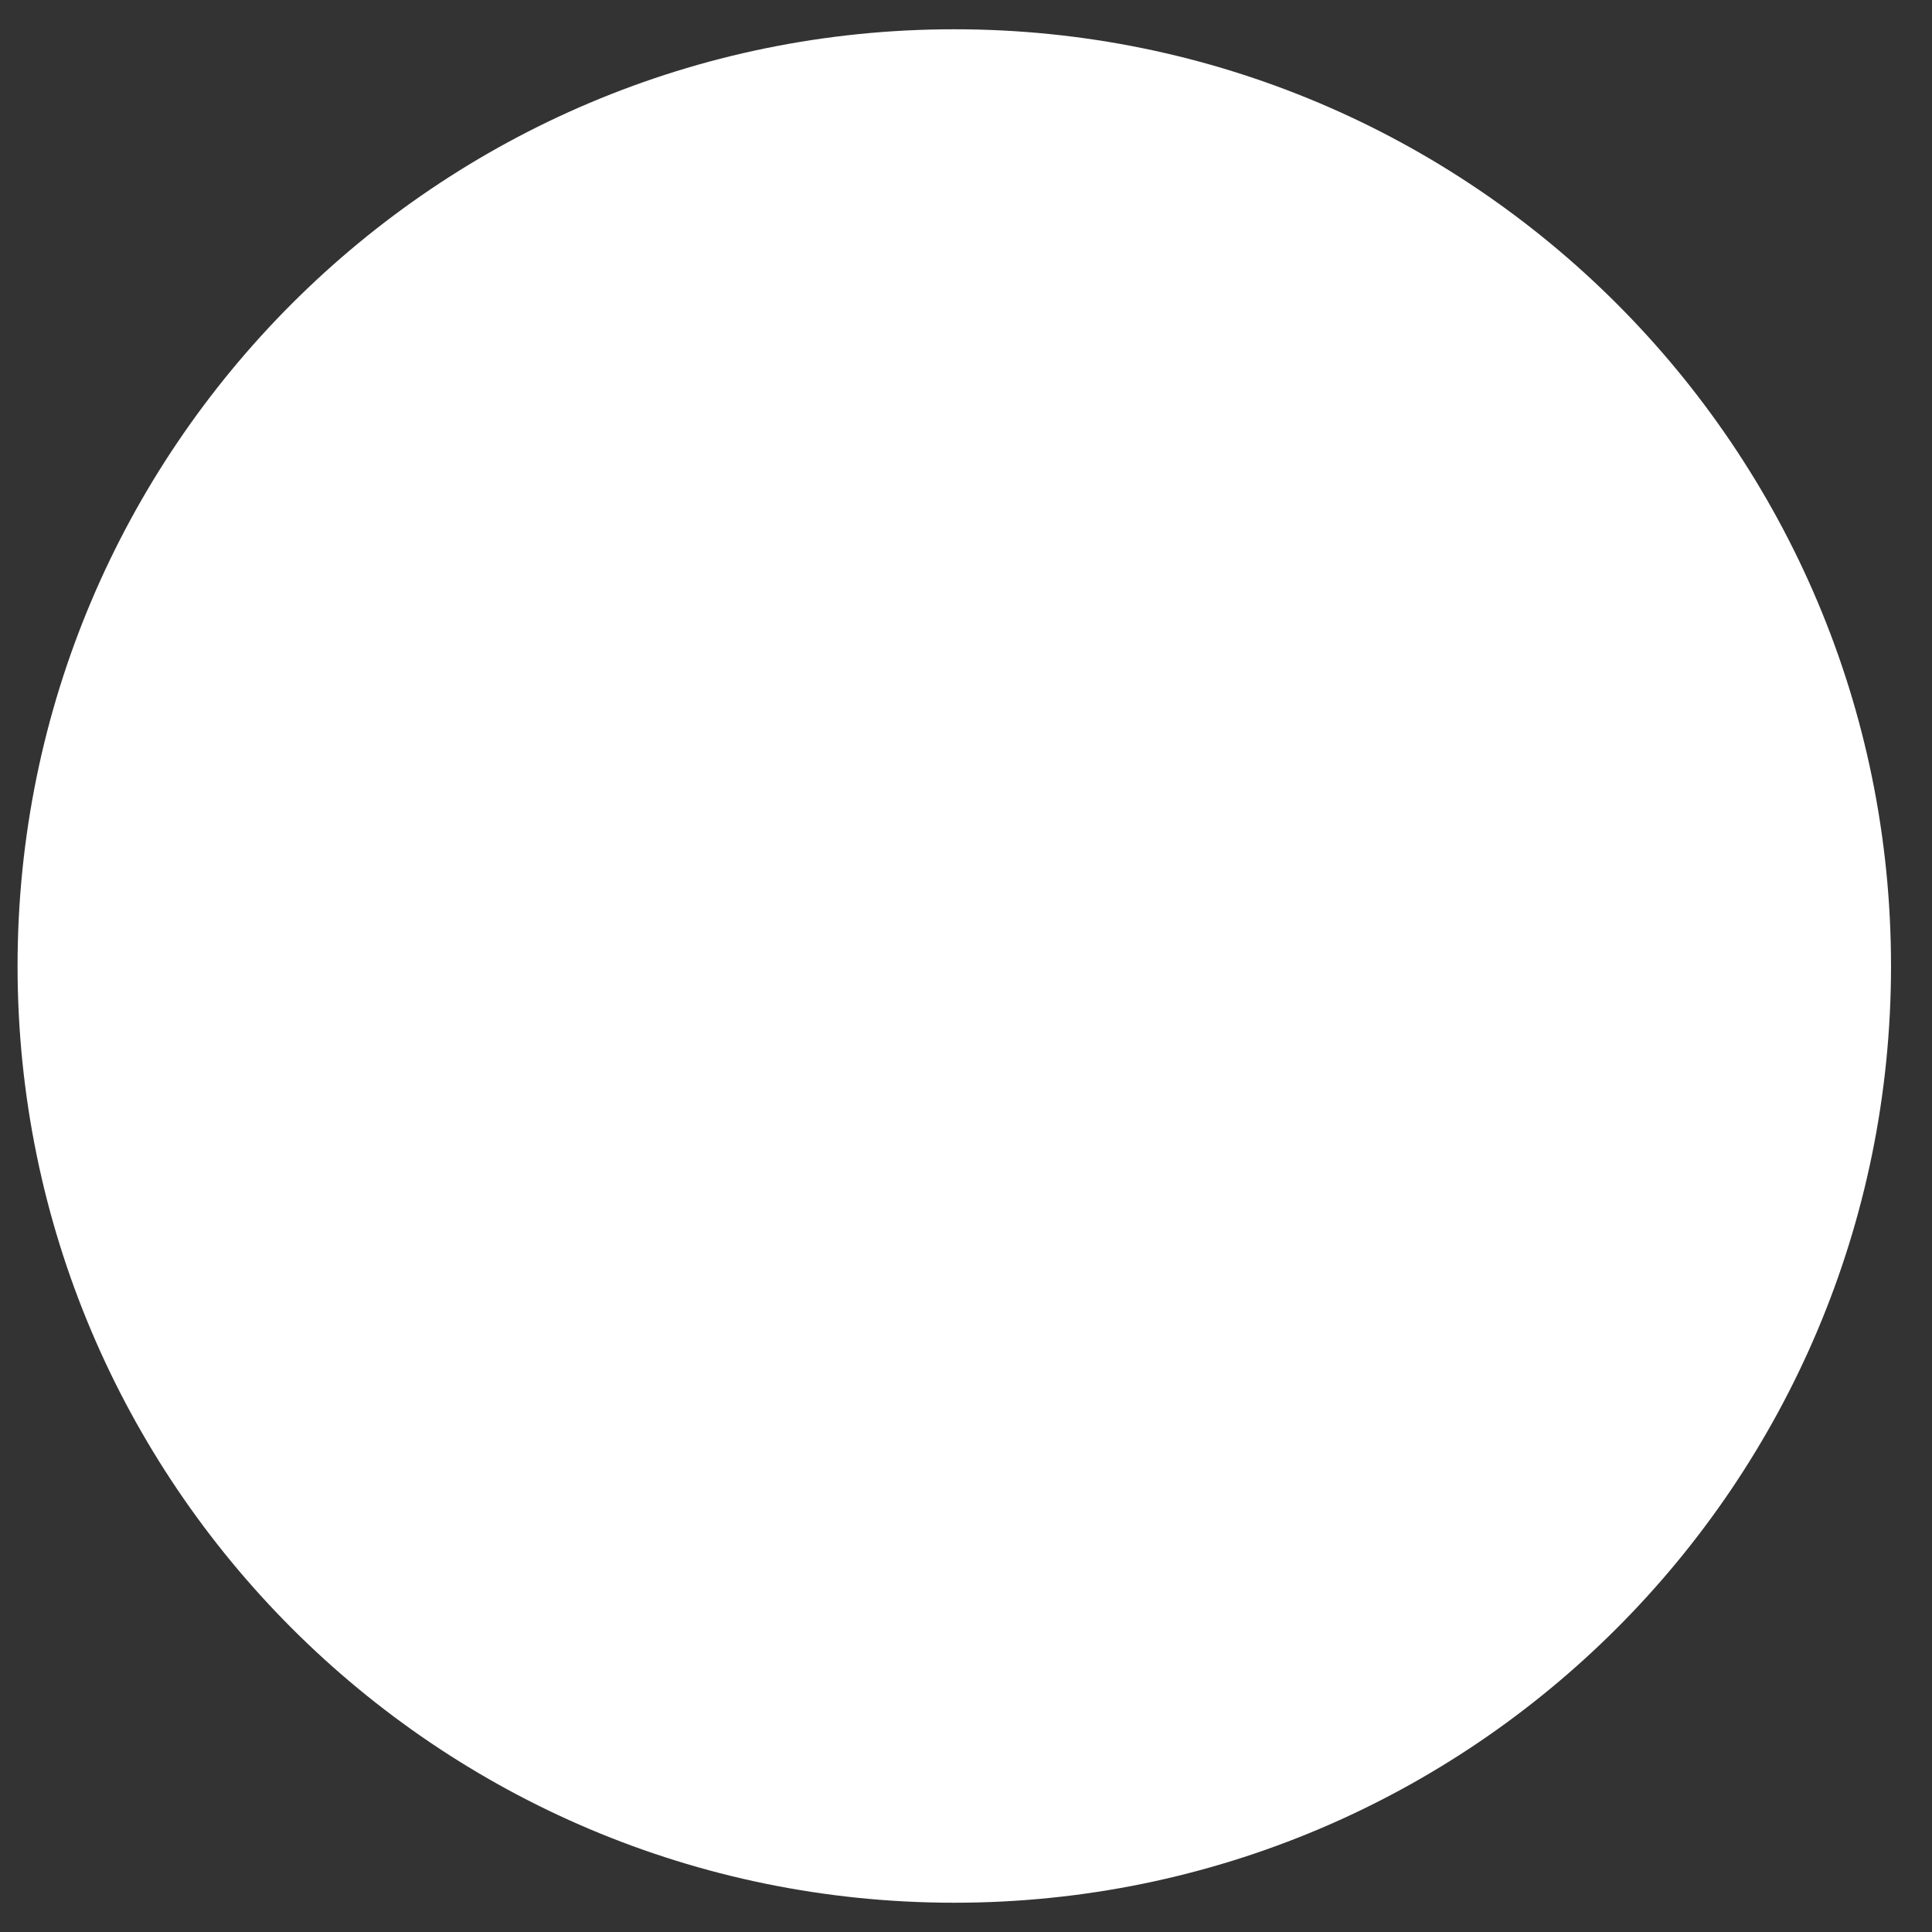 <?xml version="1.0" encoding="UTF-8"?> <svg xmlns="http://www.w3.org/2000/svg" width="33" height="33" viewBox="0 0 33 33" fill="none"><rect x="0" y="0" width="33" height="33" fill="#333333" stroke="none"/> <path d="M16.3 32.5C25.137 32.5 32.3 25.337 32.3 16.5C32.3 7.663 25.137 0.5 16.3 0.5C7.463 0.5 0.3 7.663 0.3 16.5C0.3 25.337 7.463 32.5 16.3 32.5Z" fill="white"></path> </svg> 